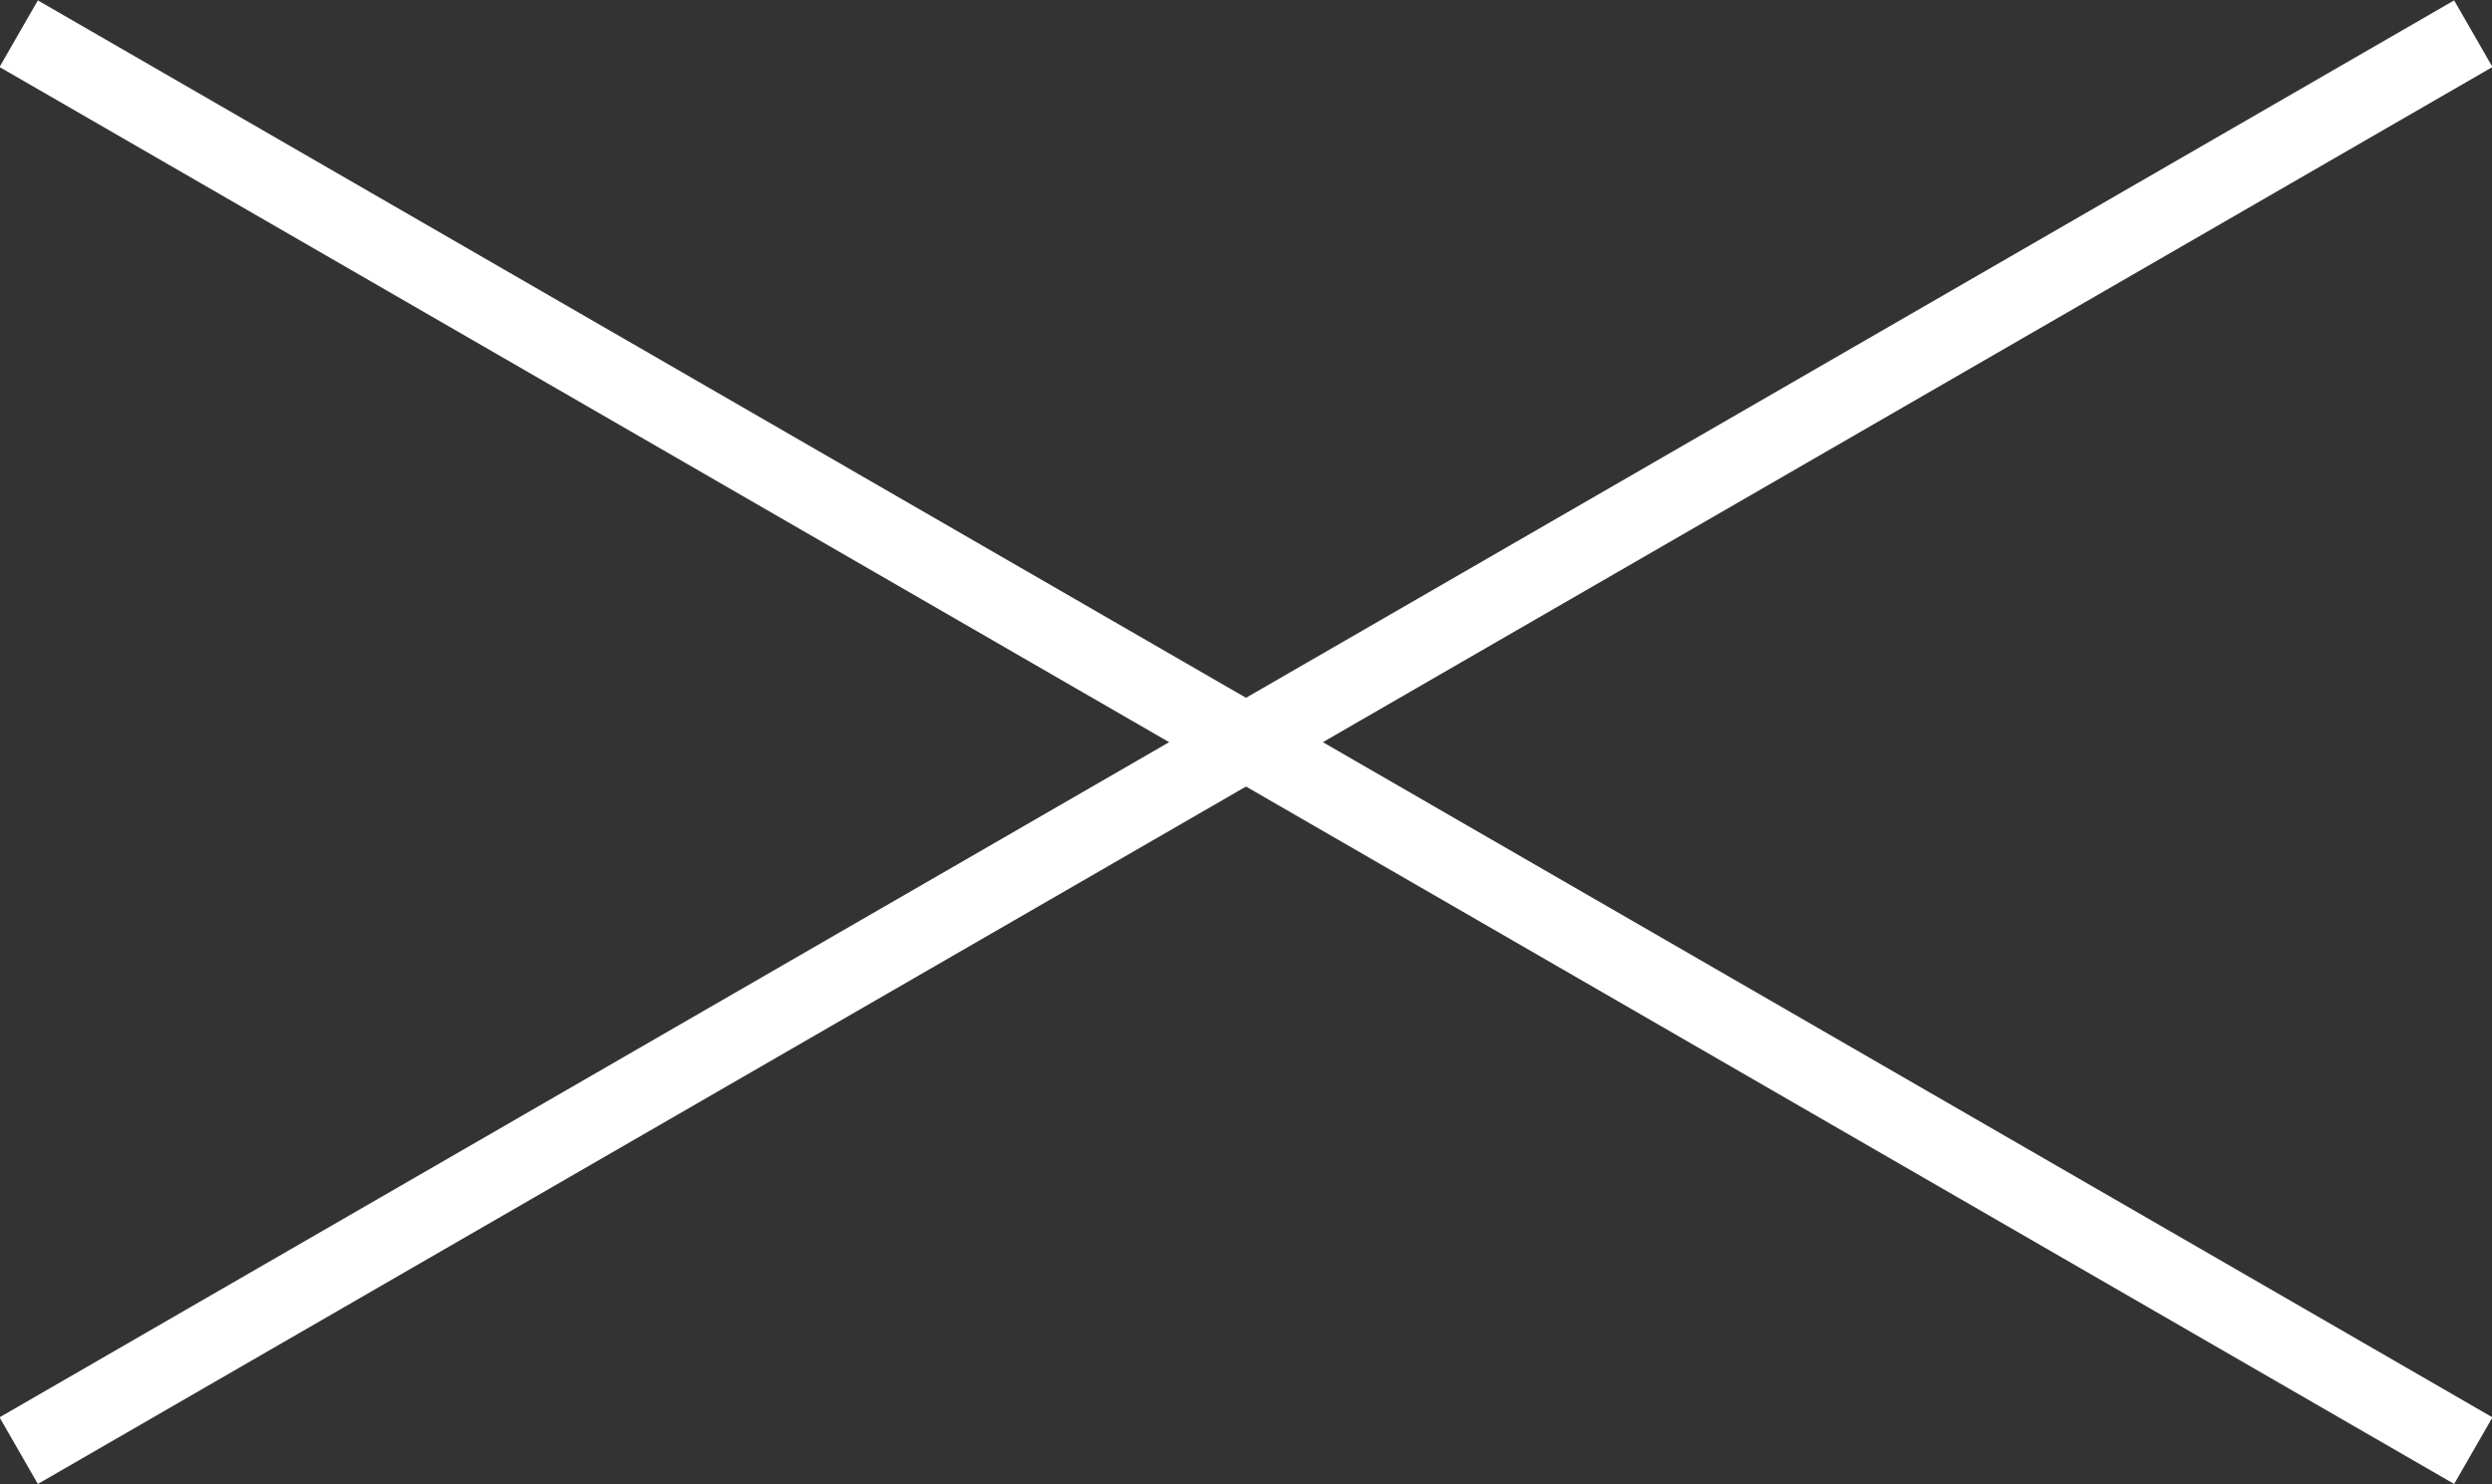 <svg id="feature_x.svg" xmlns="http://www.w3.org/2000/svg" width="65.062" height="38.76" viewBox="0 0 65.062 38.76">
  <rect x="0" y="0" width="65.062" height="38.76" fill="#333333" stroke="none"/>
  <defs>
    <style>
      .cls-1 {
        fill: #fff;
        fill-rule: evenodd;
      }
    </style>
  </defs>
  <path id="長方形_10" data-name="長方形 10" class="cls-1" d="M767.457,3364.37l1-1.74,64.086,37-1,1.74Z" transform="translate(-767.469 -3362.62)"/>
  <path id="長方形_10_のコピー" data-name="長方形 10 のコピー" class="cls-1" d="M831.543,3362.63l1,1.74-64.086,37-1-1.74Z" transform="translate(-767.469 -3362.62)"/>
</svg>
